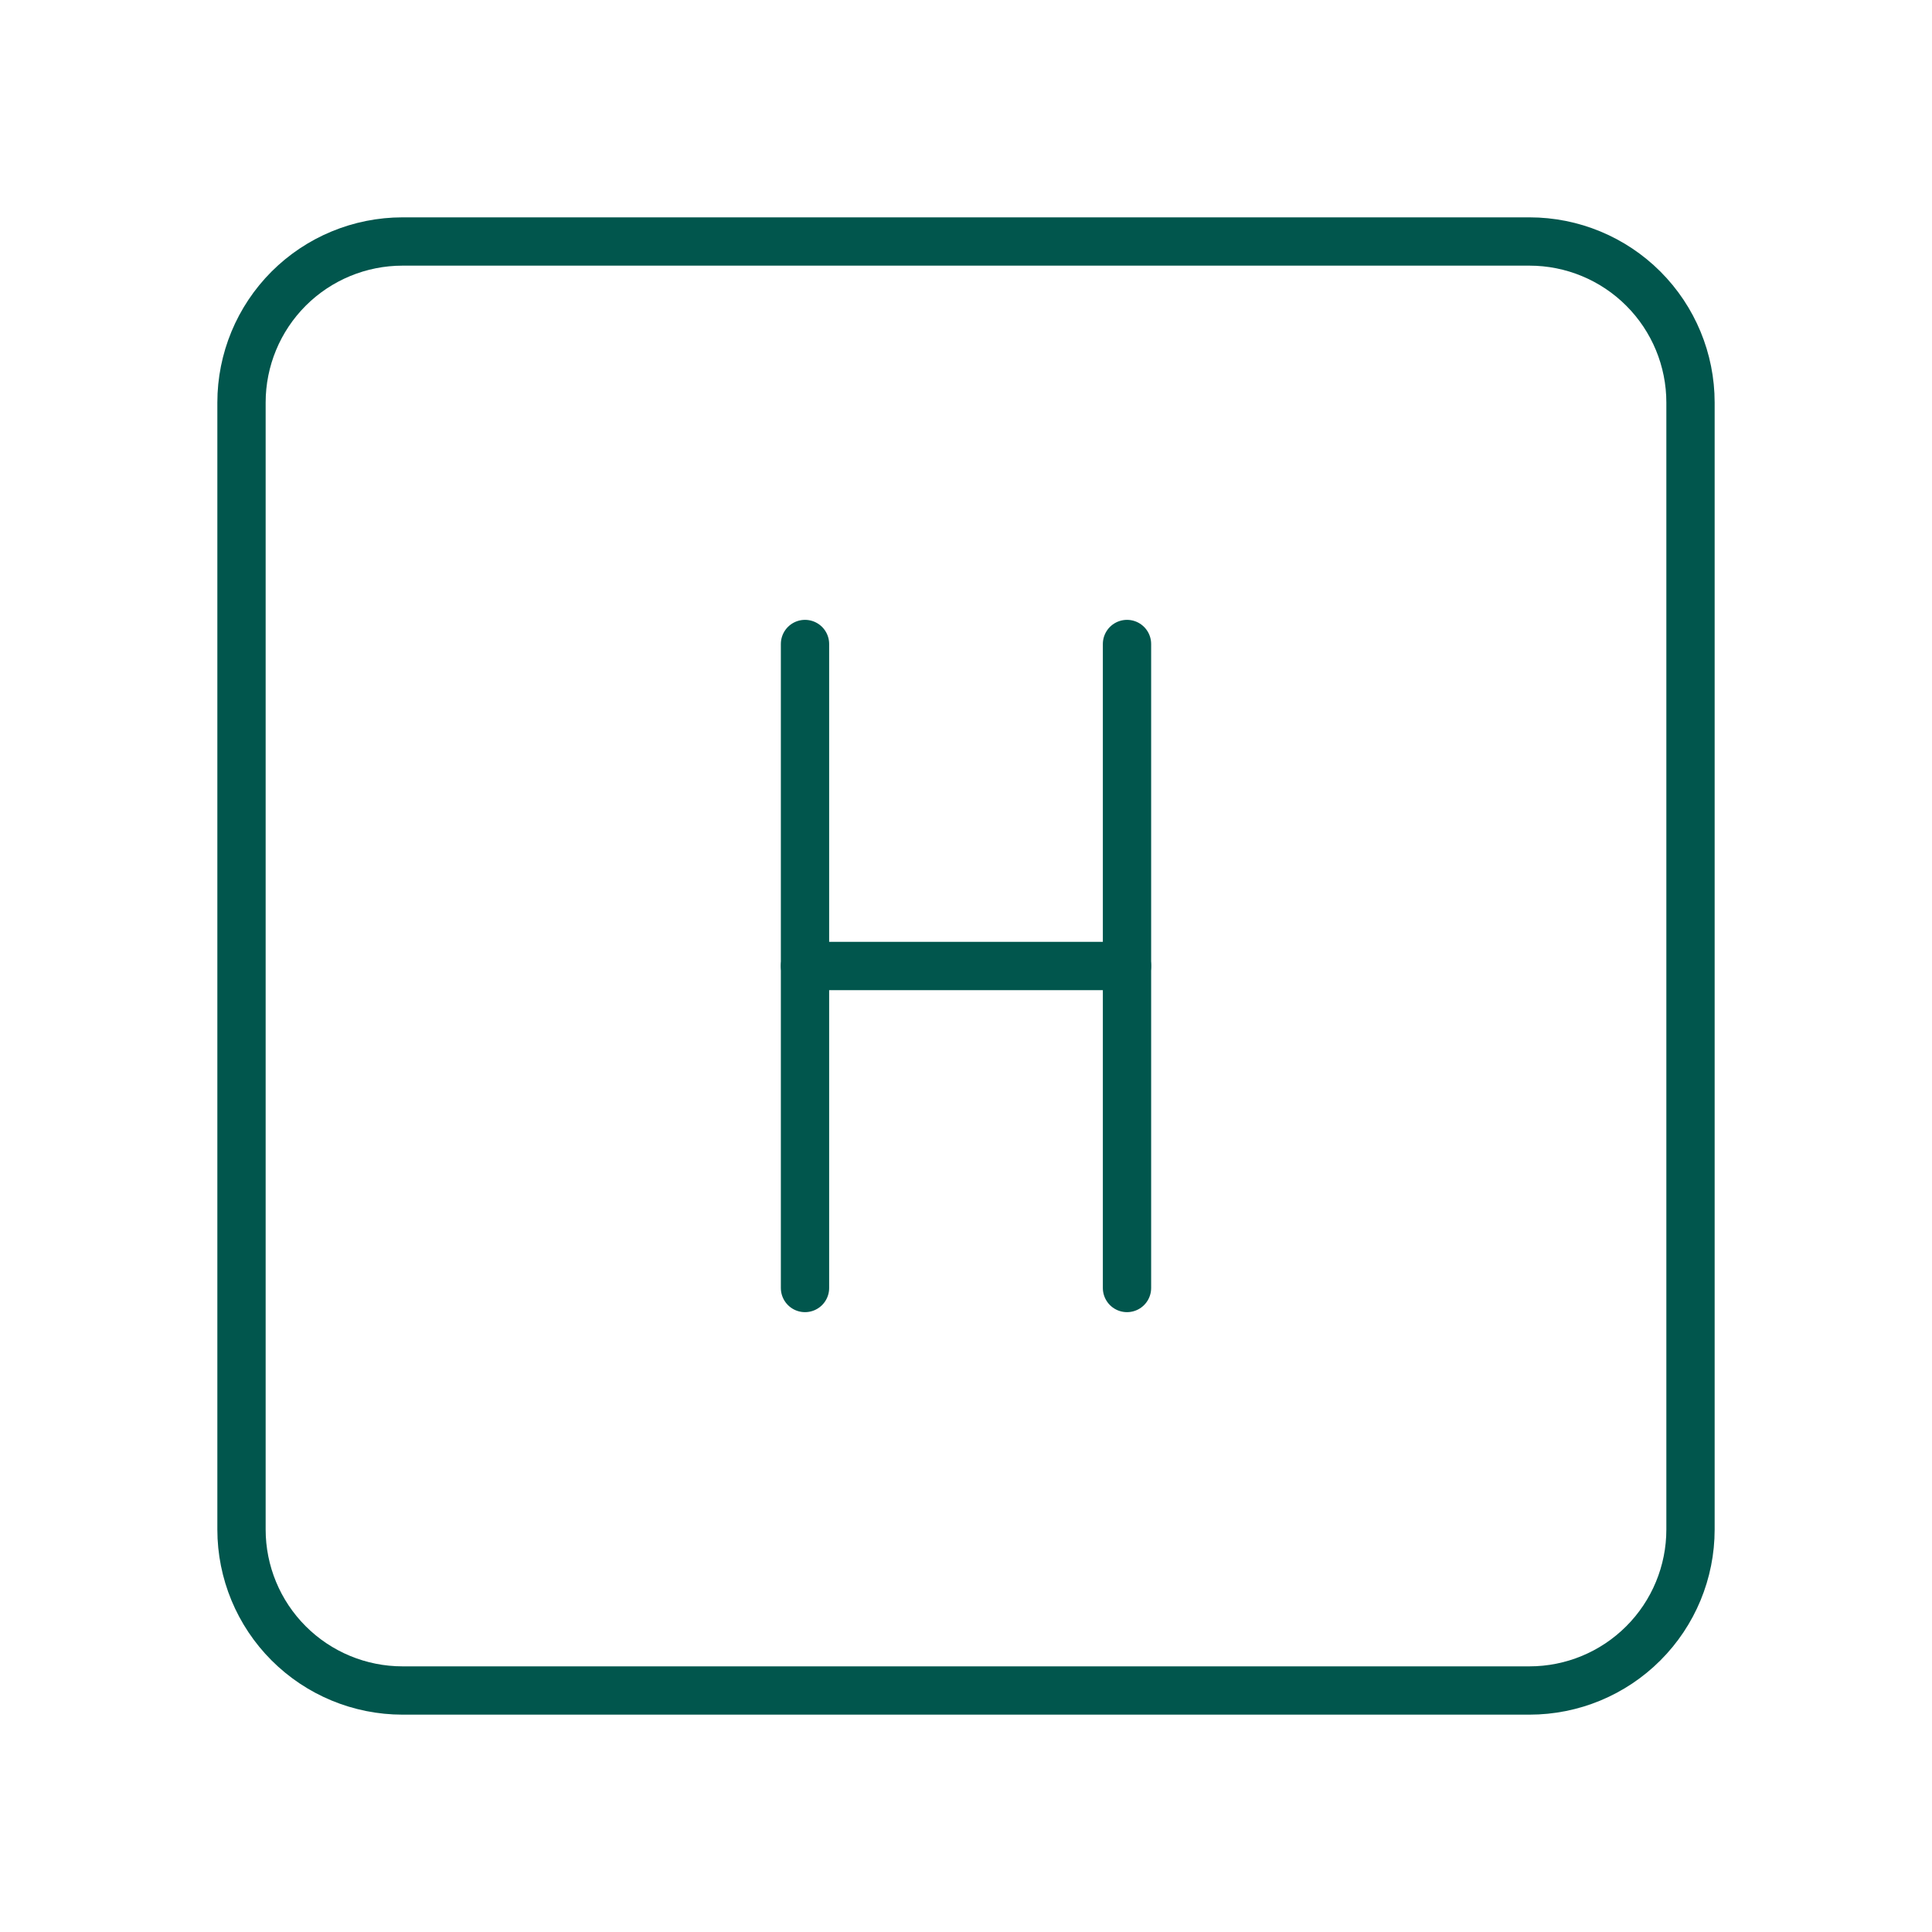 <?xml version="1.0" encoding="UTF-8"?>
<svg xmlns="http://www.w3.org/2000/svg" width="60" height="60" viewBox="0 0 60 60" fill="none">
  <g clip-path="url(#clip0_405_181)">
    <path d="M7.5 12.5C7.5 11.174 8.027 9.902 8.964 8.964C9.902 8.027 11.174 7.5 12.5 7.5H47.5C48.826 7.5 50.098 8.027 51.035 8.964C51.973 9.902 52.5 11.174 52.5 12.5V47.5C52.5 48.826 51.973 50.098 51.035 51.035C50.098 51.973 48.826 52.5 47.5 52.5H12.5C11.174 52.5 9.902 51.973 8.964 51.035C8.027 50.098 7.5 48.826 7.5 47.5V12.5Z" stroke="#01564D" stroke-width="1.5" stroke-linecap="round" stroke-linejoin="round"></path>
    <path d="M25 40V20" stroke="#01564D" stroke-width="1.5" stroke-linecap="round" stroke-linejoin="round"></path>
    <path d="M35 40V20" stroke="#01564D" stroke-width="1.5" stroke-linecap="round" stroke-linejoin="round"></path>
    <path d="M25 30H35" stroke="#01564D" stroke-width="1.5" stroke-linecap="round" stroke-linejoin="round"></path>
  </g>
  <defs>
    <clipPath id="clip0_405_181">
      <rect width="60" height="60" fill="white"></rect>
    </clipPath>
  </defs>
</svg>
